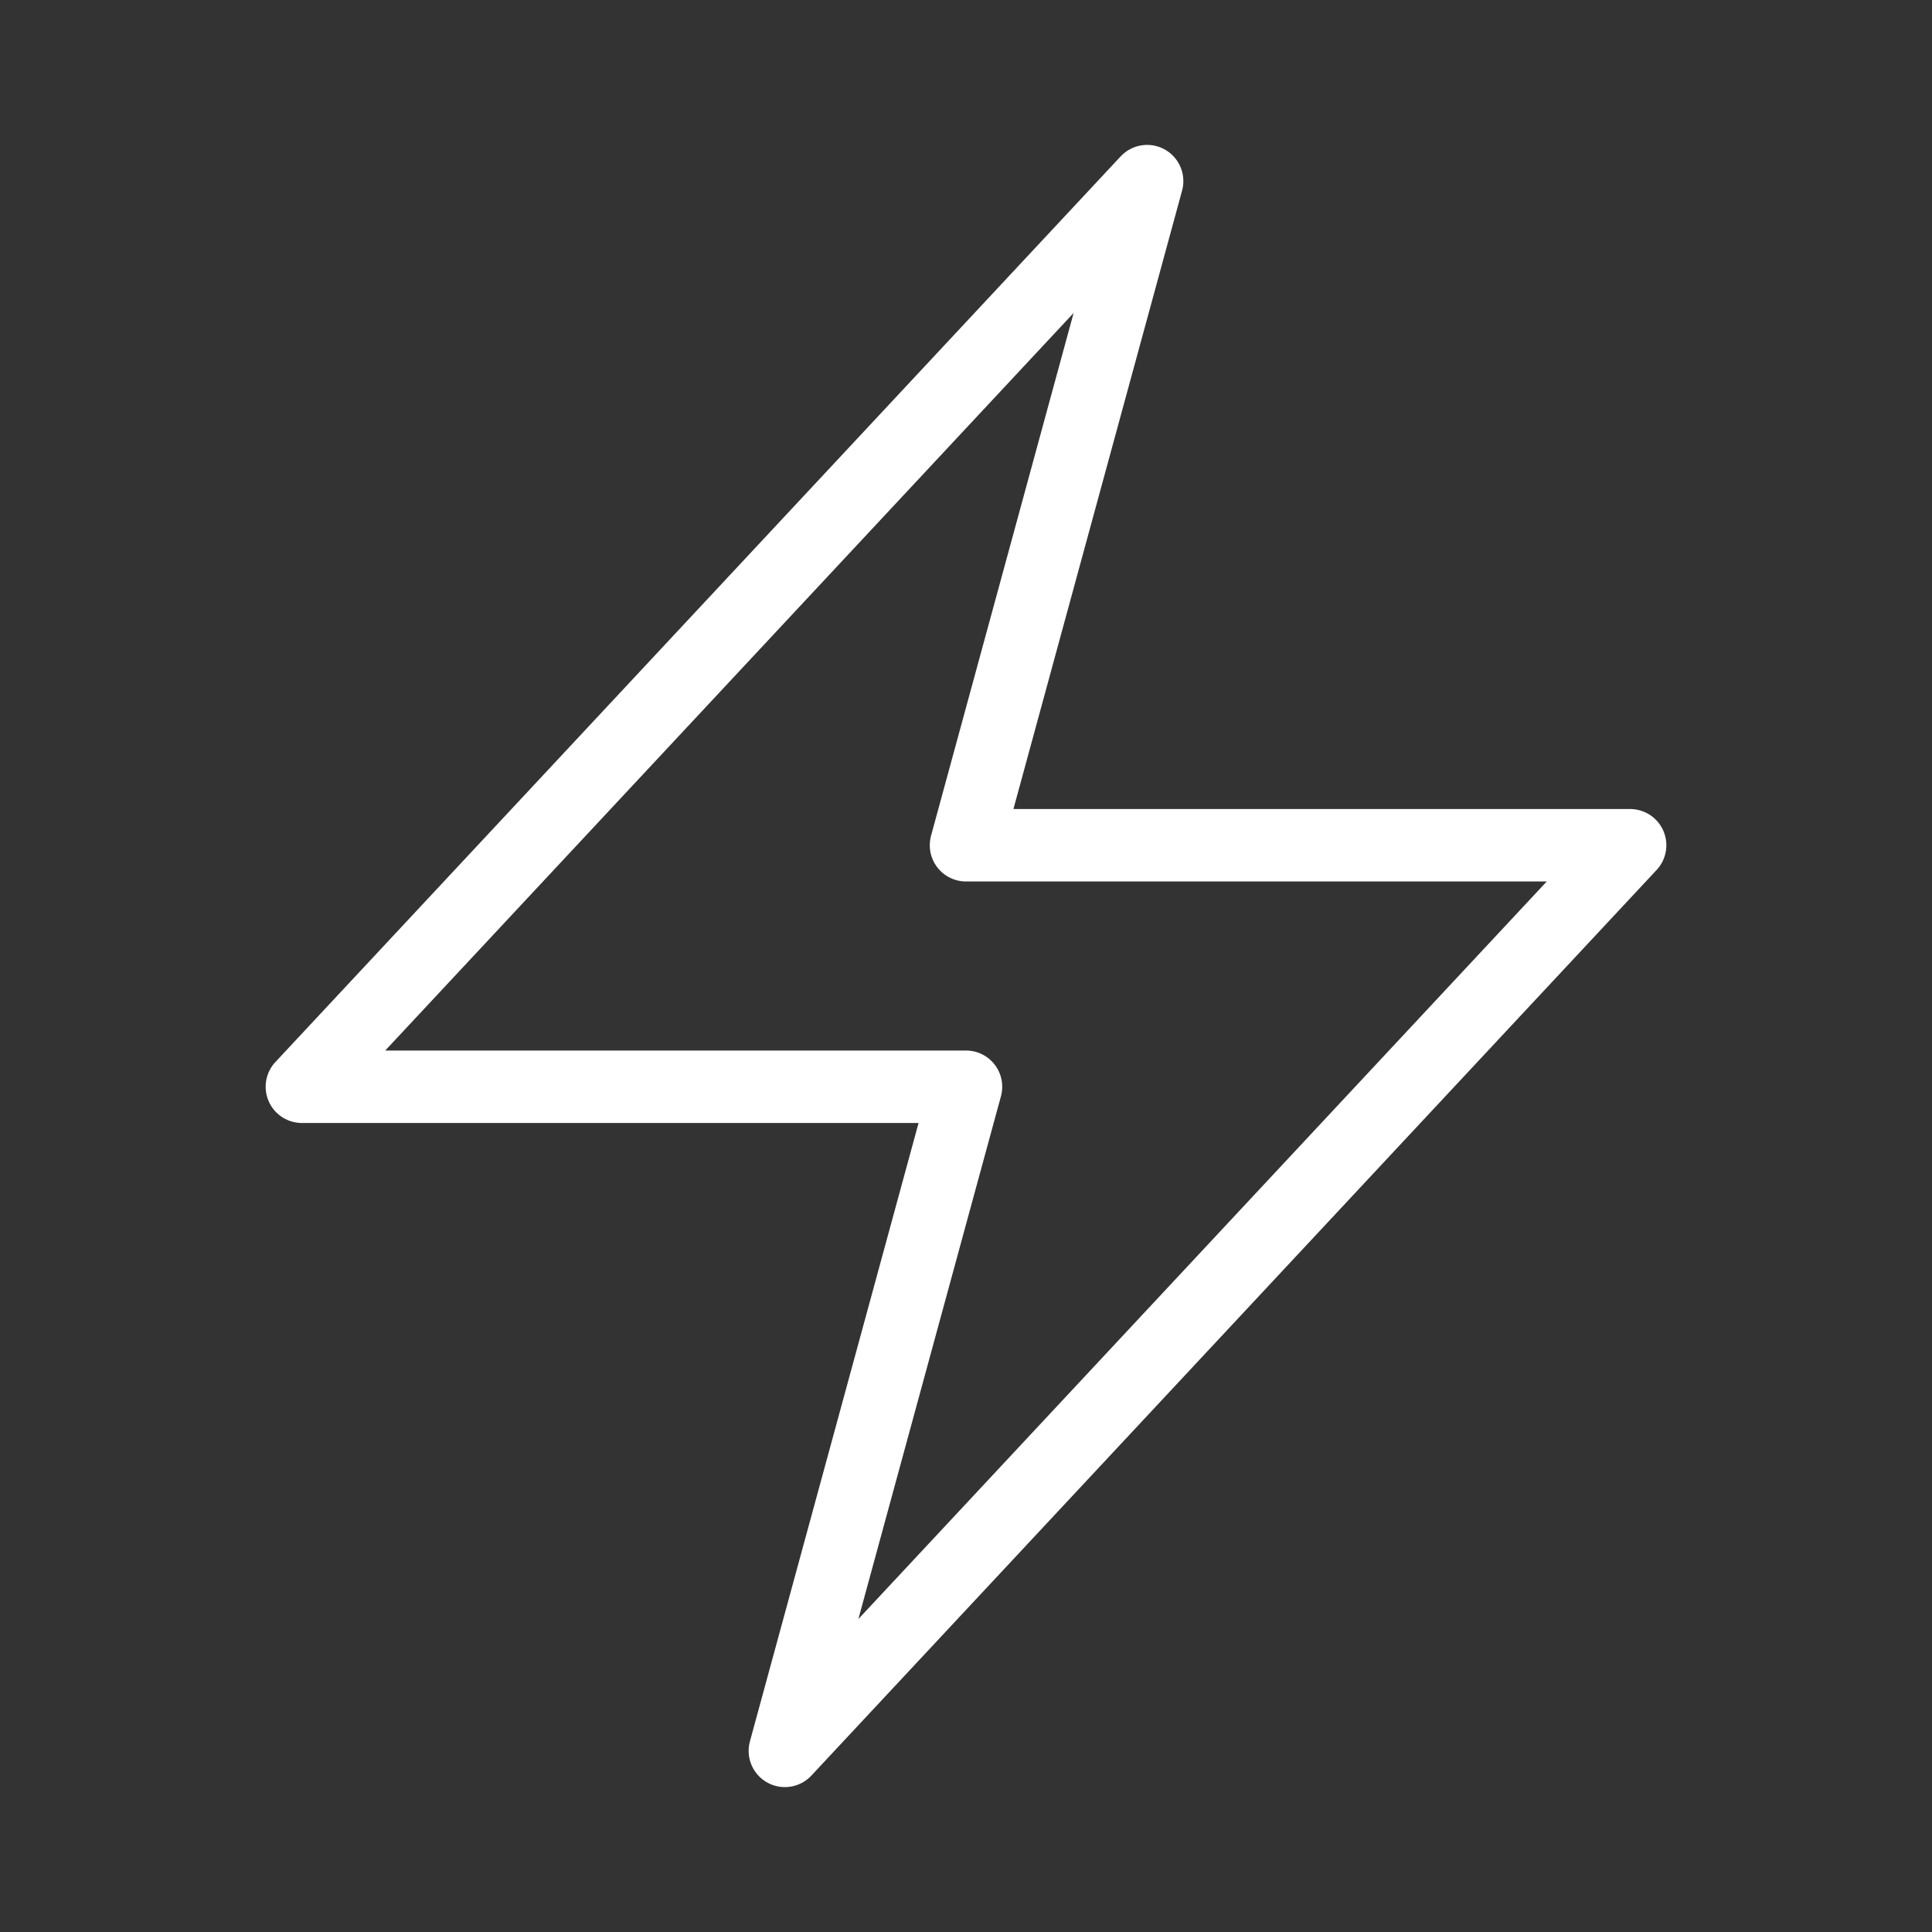 <svg width="40" height="40" viewBox="0 0 40 40" fill="none" xmlns="http://www.w3.org/2000/svg">
<rect x="0" y="0" width="40" height="40" fill="#333333" stroke="none"/>
<path d="M6.25 22.5L23.75 3.75L20 17.5H33.75L16.25 36.25L20 22.5H6.25Z" stroke="white" stroke-width="1.5" stroke-linecap="round" stroke-linejoin="round"/>
</svg>
